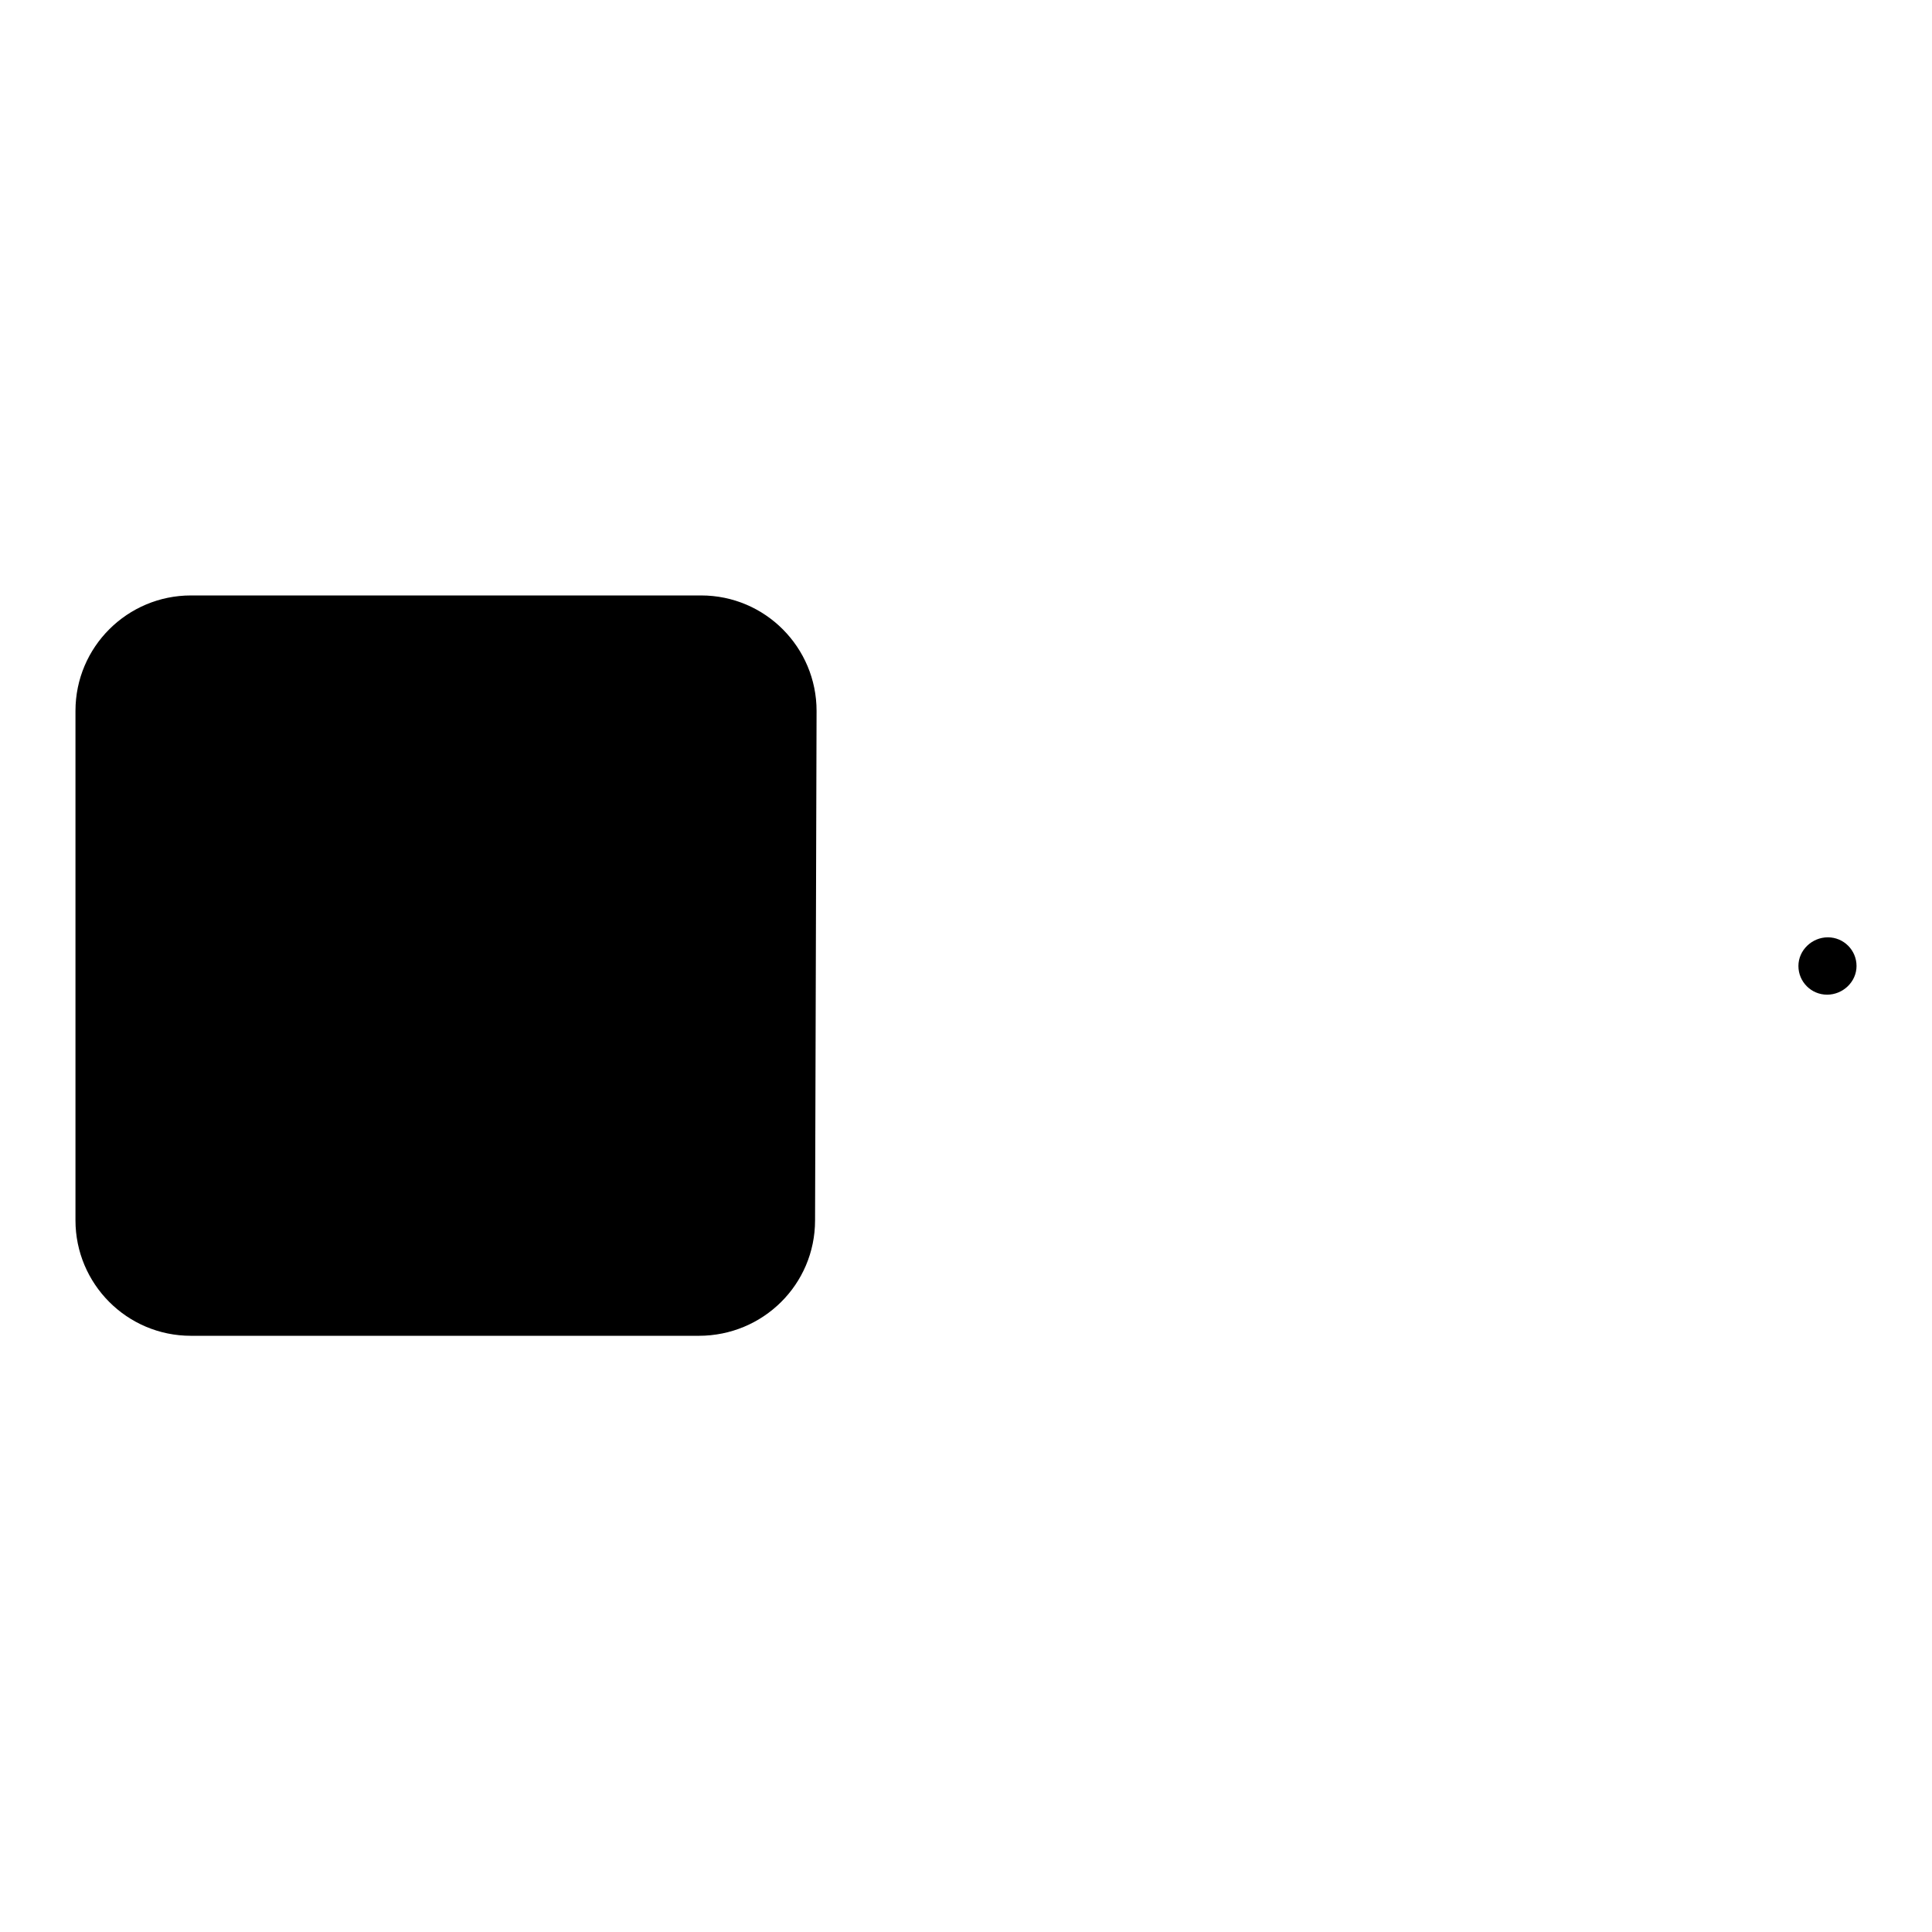 <?xml version="1.0" encoding="utf-8"?>
<!-- Svg Vector Icons : http://www.onlinewebfonts.com/icon -->
<!DOCTYPE svg PUBLIC "-//W3C//DTD SVG 1.1//EN" "http://www.w3.org/Graphics/SVG/1.1/DTD/svg11.dtd">
<svg version="1.1" xmlns="http://www.w3.org/2000/svg" xmlns:xlink="http://www.w3.org/1999/xlink" x="0px" y="0px" viewBox="0 0 256 256" enable-background="new 0 0 256 256" xml:space="preserve">
<g><g><path fill="#000000" d="M10,94.2c0-8.5,6.9-15.3,15.3-15.3h67.6c8.5,0,15.3,6.9,15.3,15.3l-0.2,67.5c0,8.5-6.9,15.3-15.4,15.3H25.3c-8.5,0-15.3-6.9-15.3-15.3V94.2z"/><path fill="#000000" d="M80.7,111.3c-5.3-4.5-12.4-6.3-19-8c-5.3-1.4-7.3-1.7-10.7-3.9c-2.6-1.7-8-4.6-8.7-3.9c-0.5,0.6,1.2,2.5,1.9,5c1,3.3,0.2,6.2-2.4,8.3c-6.1,4.9-14.4,13.5-13.8,25.3c0.8,16.1,15,27.4,32.4,26.1c17.4-1.2,29.2-12.9,29.5-29C90.2,123.4,86.9,116.5,80.7,111.3L80.7,111.3z M63.8,136.6c-1.4,0.2-2.6-1.3-3.5-3.6c0,0,4.5-4.9,4.7-5.1c0.2-0.2,0.2-0.3-0.1-0.4c-0.3-0.1-5.9-1.2-5.9-1.2c0-3.3,0.9-5.8,2.6-6c2-0.3,4.2,2.9,4.9,8C67.2,132.7,65.8,136.4,63.8,136.6L63.8,136.6z M78.7,133.8c-1.3,0.3-2.3-1.3-3-3.8c0,0,4.1-4,4.3-4.2c0.2-0.2,0.1-0.3-0.1-0.3c-0.2,0-5.1-0.9-5.1-0.9c0-3,0.8-5.8,2.5-6.1c1.8-0.3,3.5,3.1,3.9,7.4C81.8,130.7,80.3,133.3,78.7,133.8L78.7,133.8z"/><path fill="#000000" d="M238.3,128c0,2.1,1.7,3.8,3.8,3.8s3.9-1.7,3.9-3.8s-1.7-3.8-3.8-3.8S238.3,125.9,238.3,128z"/></g></g>
</svg>